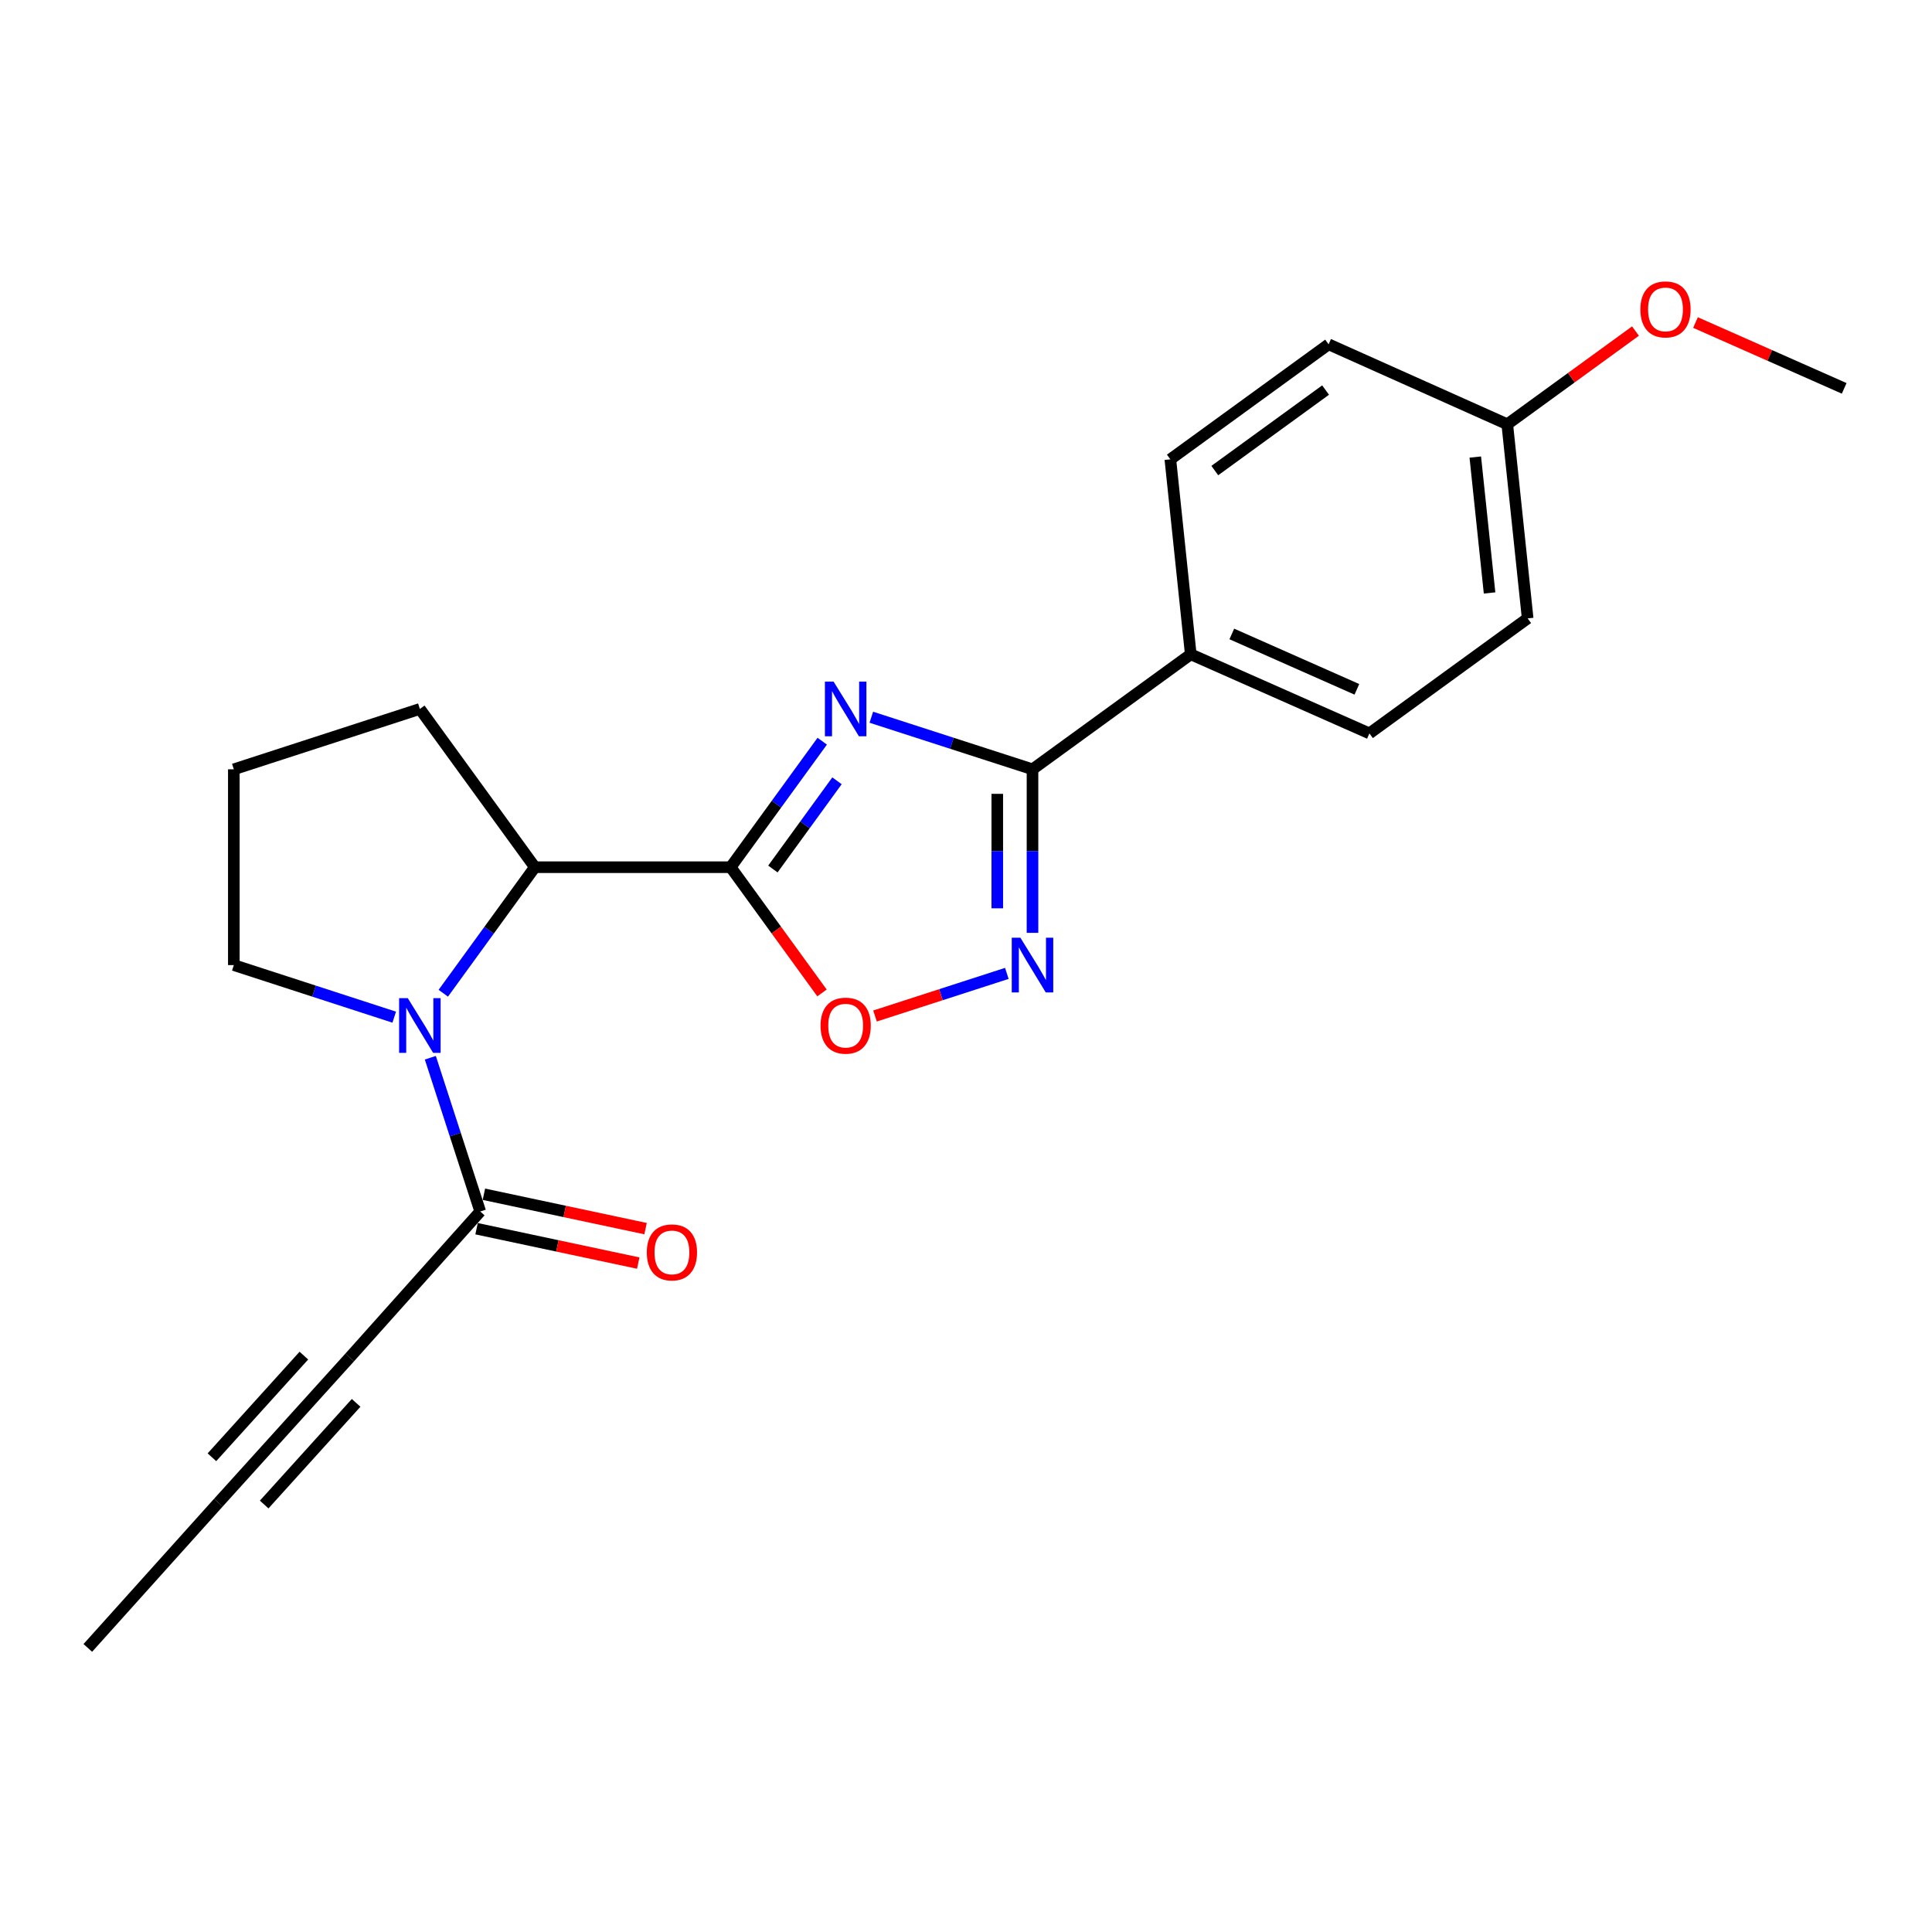 <?xml version='1.0' encoding='iso-8859-1'?>
<svg version='1.1' baseProfile='full'
              xmlns='http://www.w3.org/2000/svg'
                      xmlns:rdkit='http://www.rdkit.org/xml'
                      xmlns:xlink='http://www.w3.org/1999/xlink'
                  xml:space='preserve'
width='1000px' height='1000px' viewBox='0 0 1000 1000'>
<!-- END OF HEADER -->
<rect style='opacity:1.0;fill:#FFFFFF;stroke:none' width='1000' height='1000' x='0' y='0'> </rect>
<path class='bond-0' d='M 425.584,383.638 L 401.884,416.25' style='fill:none;fill-rule:evenodd;stroke:#0000FF;stroke-width:6px;stroke-linecap:butt;stroke-linejoin:miter;stroke-opacity:1' />
<path class='bond-0' d='M 401.884,416.25 L 378.184,448.863' style='fill:none;fill-rule:evenodd;stroke:#000000;stroke-width:6px;stroke-linecap:butt;stroke-linejoin:miter;stroke-opacity:1' />
<path class='bond-0' d='M 433.224,404.141 L 416.634,426.969' style='fill:none;fill-rule:evenodd;stroke:#0000FF;stroke-width:6px;stroke-linecap:butt;stroke-linejoin:miter;stroke-opacity:1' />
<path class='bond-0' d='M 416.634,426.969 L 400.044,449.798' style='fill:none;fill-rule:evenodd;stroke:#000000;stroke-width:6px;stroke-linecap:butt;stroke-linejoin:miter;stroke-opacity:1' />
<path class='bond-1' d='M 450.995,371.238 L 492.707,384.717' style='fill:none;fill-rule:evenodd;stroke:#0000FF;stroke-width:6px;stroke-linecap:butt;stroke-linejoin:miter;stroke-opacity:1' />
<path class='bond-1' d='M 492.707,384.717 L 534.42,398.196' style='fill:none;fill-rule:evenodd;stroke:#000000;stroke-width:6px;stroke-linecap:butt;stroke-linejoin:miter;stroke-opacity:1' />
<path class='bond-4' d='M 378.184,448.863 L 401.827,481.4' style='fill:none;fill-rule:evenodd;stroke:#000000;stroke-width:6px;stroke-linecap:butt;stroke-linejoin:miter;stroke-opacity:1' />
<path class='bond-4' d='M 401.827,481.4 L 425.469,513.937' style='fill:none;fill-rule:evenodd;stroke:#FF0000;stroke-width:6px;stroke-linecap:butt;stroke-linejoin:miter;stroke-opacity:1' />
<path class='bond-5' d='M 378.184,448.863 L 276.85,448.863' style='fill:none;fill-rule:evenodd;stroke:#000000;stroke-width:6px;stroke-linecap:butt;stroke-linejoin:miter;stroke-opacity:1' />
<path class='bond-3' d='M 534.42,398.196 L 534.42,440.516' style='fill:none;fill-rule:evenodd;stroke:#000000;stroke-width:6px;stroke-linecap:butt;stroke-linejoin:miter;stroke-opacity:1' />
<path class='bond-3' d='M 534.42,440.516 L 534.42,482.837' style='fill:none;fill-rule:evenodd;stroke:#0000FF;stroke-width:6px;stroke-linecap:butt;stroke-linejoin:miter;stroke-opacity:1' />
<path class='bond-3' d='M 516.187,410.892 L 516.187,440.516' style='fill:none;fill-rule:evenodd;stroke:#000000;stroke-width:6px;stroke-linecap:butt;stroke-linejoin:miter;stroke-opacity:1' />
<path class='bond-3' d='M 516.187,440.516 L 516.187,470.14' style='fill:none;fill-rule:evenodd;stroke:#0000FF;stroke-width:6px;stroke-linecap:butt;stroke-linejoin:miter;stroke-opacity:1' />
<path class='bond-9' d='M 534.42,398.196 L 616.336,338.665' style='fill:none;fill-rule:evenodd;stroke:#000000;stroke-width:6px;stroke-linecap:butt;stroke-linejoin:miter;stroke-opacity:1' />
<path class='bond-2' d='M 229.448,514.097 L 253.149,481.48' style='fill:none;fill-rule:evenodd;stroke:#0000FF;stroke-width:6px;stroke-linecap:butt;stroke-linejoin:miter;stroke-opacity:1' />
<path class='bond-2' d='M 253.149,481.48 L 276.85,448.863' style='fill:none;fill-rule:evenodd;stroke:#000000;stroke-width:6px;stroke-linecap:butt;stroke-linejoin:miter;stroke-opacity:1' />
<path class='bond-6' d='M 222.737,547.48 L 235.653,587.269' style='fill:none;fill-rule:evenodd;stroke:#0000FF;stroke-width:6px;stroke-linecap:butt;stroke-linejoin:miter;stroke-opacity:1' />
<path class='bond-6' d='M 235.653,587.269 L 248.569,627.059' style='fill:none;fill-rule:evenodd;stroke:#000000;stroke-width:6px;stroke-linecap:butt;stroke-linejoin:miter;stroke-opacity:1' />
<path class='bond-13' d='M 204.049,526.481 L 162.539,513.005' style='fill:none;fill-rule:evenodd;stroke:#0000FF;stroke-width:6px;stroke-linecap:butt;stroke-linejoin:miter;stroke-opacity:1' />
<path class='bond-13' d='M 162.539,513.005 L 121.03,499.53' style='fill:none;fill-rule:evenodd;stroke:#000000;stroke-width:6px;stroke-linecap:butt;stroke-linejoin:miter;stroke-opacity:1' />
<path class='bond-22' d='M 521.139,503.823 L 487.023,514.851' style='fill:none;fill-rule:evenodd;stroke:#0000FF;stroke-width:6px;stroke-linecap:butt;stroke-linejoin:miter;stroke-opacity:1' />
<path class='bond-22' d='M 487.023,514.851 L 452.906,525.879' style='fill:none;fill-rule:evenodd;stroke:#FF0000;stroke-width:6px;stroke-linecap:butt;stroke-linejoin:miter;stroke-opacity:1' />
<path class='bond-17' d='M 276.85,448.863 L 217.32,366.947' style='fill:none;fill-rule:evenodd;stroke:#000000;stroke-width:6px;stroke-linecap:butt;stroke-linejoin:miter;stroke-opacity:1' />
<path class='bond-7' d='M 248.569,627.059 L 181.006,702.614' style='fill:none;fill-rule:evenodd;stroke:#000000;stroke-width:6px;stroke-linecap:butt;stroke-linejoin:miter;stroke-opacity:1' />
<path class='bond-10' d='M 246.672,635.976 L 288.513,644.874' style='fill:none;fill-rule:evenodd;stroke:#000000;stroke-width:6px;stroke-linecap:butt;stroke-linejoin:miter;stroke-opacity:1' />
<path class='bond-10' d='M 288.513,644.874 L 330.354,653.771' style='fill:none;fill-rule:evenodd;stroke:#FF0000;stroke-width:6px;stroke-linecap:butt;stroke-linejoin:miter;stroke-opacity:1' />
<path class='bond-10' d='M 250.465,618.142 L 292.306,627.04' style='fill:none;fill-rule:evenodd;stroke:#000000;stroke-width:6px;stroke-linecap:butt;stroke-linejoin:miter;stroke-opacity:1' />
<path class='bond-10' d='M 292.306,627.04 L 334.146,635.937' style='fill:none;fill-rule:evenodd;stroke:#FF0000;stroke-width:6px;stroke-linecap:butt;stroke-linejoin:miter;stroke-opacity:1' />
<path class='bond-8' d='M 181.006,702.614 L 113.017,777.784' style='fill:none;fill-rule:evenodd;stroke:#000000;stroke-width:6px;stroke-linecap:butt;stroke-linejoin:miter;stroke-opacity:1' />
<path class='bond-8' d='M 157.285,701.659 L 109.693,754.278' style='fill:none;fill-rule:evenodd;stroke:#000000;stroke-width:6px;stroke-linecap:butt;stroke-linejoin:miter;stroke-opacity:1' />
<path class='bond-8' d='M 184.33,726.12 L 136.738,778.739' style='fill:none;fill-rule:evenodd;stroke:#000000;stroke-width:6px;stroke-linecap:butt;stroke-linejoin:miter;stroke-opacity:1' />
<path class='bond-19' d='M 113.017,777.784 L 45.455,852.954' style='fill:none;fill-rule:evenodd;stroke:#000000;stroke-width:6px;stroke-linecap:butt;stroke-linejoin:miter;stroke-opacity:1' />
<path class='bond-11' d='M 616.336,338.665 L 708.807,379.608' style='fill:none;fill-rule:evenodd;stroke:#000000;stroke-width:6px;stroke-linecap:butt;stroke-linejoin:miter;stroke-opacity:1' />
<path class='bond-11' d='M 637.588,328.135 L 702.318,356.795' style='fill:none;fill-rule:evenodd;stroke:#000000;stroke-width:6px;stroke-linecap:butt;stroke-linejoin:miter;stroke-opacity:1' />
<path class='bond-12' d='M 616.336,338.665 L 605.771,237.746' style='fill:none;fill-rule:evenodd;stroke:#000000;stroke-width:6px;stroke-linecap:butt;stroke-linejoin:miter;stroke-opacity:1' />
<path class='bond-15' d='M 708.807,379.608 L 790.713,320.078' style='fill:none;fill-rule:evenodd;stroke:#000000;stroke-width:6px;stroke-linecap:butt;stroke-linejoin:miter;stroke-opacity:1' />
<path class='bond-16' d='M 605.771,237.746 L 687.687,178.216' style='fill:none;fill-rule:evenodd;stroke:#000000;stroke-width:6px;stroke-linecap:butt;stroke-linejoin:miter;stroke-opacity:1' />
<path class='bond-16' d='M 628.777,243.566 L 686.118,201.895' style='fill:none;fill-rule:evenodd;stroke:#000000;stroke-width:6px;stroke-linecap:butt;stroke-linejoin:miter;stroke-opacity:1' />
<path class='bond-24' d='M 121.03,499.53 L 121.03,398.196' style='fill:none;fill-rule:evenodd;stroke:#000000;stroke-width:6px;stroke-linecap:butt;stroke-linejoin:miter;stroke-opacity:1' />
<path class='bond-14' d='M 780.158,219.595 L 687.687,178.216' style='fill:none;fill-rule:evenodd;stroke:#000000;stroke-width:6px;stroke-linecap:butt;stroke-linejoin:miter;stroke-opacity:1' />
<path class='bond-18' d='M 780.158,219.595 L 813.341,195.474' style='fill:none;fill-rule:evenodd;stroke:#000000;stroke-width:6px;stroke-linecap:butt;stroke-linejoin:miter;stroke-opacity:1' />
<path class='bond-18' d='M 813.341,195.474 L 846.523,171.354' style='fill:none;fill-rule:evenodd;stroke:#FF0000;stroke-width:6px;stroke-linecap:butt;stroke-linejoin:miter;stroke-opacity:1' />
<path class='bond-23' d='M 780.158,219.595 L 790.713,320.078' style='fill:none;fill-rule:evenodd;stroke:#000000;stroke-width:6px;stroke-linecap:butt;stroke-linejoin:miter;stroke-opacity:1' />
<path class='bond-23' d='M 763.608,236.572 L 770.997,306.91' style='fill:none;fill-rule:evenodd;stroke:#000000;stroke-width:6px;stroke-linecap:butt;stroke-linejoin:miter;stroke-opacity:1' />
<path class='bond-20' d='M 217.32,366.947 L 121.03,398.196' style='fill:none;fill-rule:evenodd;stroke:#000000;stroke-width:6px;stroke-linecap:butt;stroke-linejoin:miter;stroke-opacity:1' />
<path class='bond-21' d='M 877.583,166.94 L 916.064,183.979' style='fill:none;fill-rule:evenodd;stroke:#FF0000;stroke-width:6px;stroke-linecap:butt;stroke-linejoin:miter;stroke-opacity:1' />
<path class='bond-21' d='M 916.064,183.979 L 954.545,201.017' style='fill:none;fill-rule:evenodd;stroke:#000000;stroke-width:6px;stroke-linecap:butt;stroke-linejoin:miter;stroke-opacity:1' />
<path  class='atom-0' d='M 431.454 352.787
L 440.734 367.787
Q 441.654 369.267, 443.134 371.947
Q 444.614 374.627, 444.694 374.787
L 444.694 352.787
L 448.454 352.787
L 448.454 381.107
L 444.574 381.107
L 434.614 364.707
Q 433.454 362.787, 432.214 360.587
Q 431.014 358.387, 430.654 357.707
L 430.654 381.107
L 426.974 381.107
L 426.974 352.787
L 431.454 352.787
' fill='#0000FF'/>
<path  class='atom-3' d='M 211.06 516.629
L 220.34 531.629
Q 221.26 533.109, 222.74 535.789
Q 224.22 538.469, 224.3 538.629
L 224.3 516.629
L 228.06 516.629
L 228.06 544.949
L 224.18 544.949
L 214.22 528.549
Q 213.06 526.629, 211.82 524.429
Q 210.62 522.229, 210.26 521.549
L 210.26 544.949
L 206.58 544.949
L 206.58 516.629
L 211.06 516.629
' fill='#0000FF'/>
<path  class='atom-4' d='M 528.16 485.37
L 537.44 500.37
Q 538.36 501.85, 539.84 504.53
Q 541.32 507.21, 541.4 507.37
L 541.4 485.37
L 545.16 485.37
L 545.16 513.69
L 541.28 513.69
L 531.32 497.29
Q 530.16 495.37, 528.92 493.17
Q 527.72 490.97, 527.36 490.29
L 527.36 513.69
L 523.68 513.69
L 523.68 485.37
L 528.16 485.37
' fill='#0000FF'/>
<path  class='atom-5' d='M 424.714 530.869
Q 424.714 524.069, 428.074 520.269
Q 431.434 516.469, 437.714 516.469
Q 443.994 516.469, 447.354 520.269
Q 450.714 524.069, 450.714 530.869
Q 450.714 537.749, 447.314 541.669
Q 443.914 545.549, 437.714 545.549
Q 431.474 545.549, 428.074 541.669
Q 424.714 537.789, 424.714 530.869
M 437.714 542.349
Q 442.034 542.349, 444.354 539.469
Q 446.714 536.549, 446.714 530.869
Q 446.714 525.309, 444.354 522.509
Q 442.034 519.669, 437.714 519.669
Q 433.394 519.669, 431.034 522.469
Q 428.714 525.269, 428.714 530.869
Q 428.714 536.589, 431.034 539.469
Q 433.394 542.349, 437.714 542.349
' fill='#FF0000'/>
<path  class='atom-11' d='M 334.786 648.238
Q 334.786 641.438, 338.146 637.638
Q 341.506 633.838, 347.786 633.838
Q 354.066 633.838, 357.426 637.638
Q 360.786 641.438, 360.786 648.238
Q 360.786 655.118, 357.386 659.038
Q 353.986 662.918, 347.786 662.918
Q 341.546 662.918, 338.146 659.038
Q 334.786 655.158, 334.786 648.238
M 347.786 659.718
Q 352.106 659.718, 354.426 656.838
Q 356.786 653.918, 356.786 648.238
Q 356.786 642.678, 354.426 639.878
Q 352.106 637.038, 347.786 637.038
Q 343.466 637.038, 341.106 639.838
Q 338.786 642.638, 338.786 648.238
Q 338.786 653.958, 341.106 656.838
Q 343.466 659.718, 347.786 659.718
' fill='#FF0000'/>
<path  class='atom-19' d='M 849.054 160.144
Q 849.054 153.344, 852.414 149.544
Q 855.774 145.744, 862.054 145.744
Q 868.334 145.744, 871.694 149.544
Q 875.054 153.344, 875.054 160.144
Q 875.054 167.024, 871.654 170.944
Q 868.254 174.824, 862.054 174.824
Q 855.814 174.824, 852.414 170.944
Q 849.054 167.064, 849.054 160.144
M 862.054 171.624
Q 866.374 171.624, 868.694 168.744
Q 871.054 165.824, 871.054 160.144
Q 871.054 154.584, 868.694 151.784
Q 866.374 148.944, 862.054 148.944
Q 857.734 148.944, 855.374 151.744
Q 853.054 154.544, 853.054 160.144
Q 853.054 165.864, 855.374 168.744
Q 857.734 171.624, 862.054 171.624
' fill='#FF0000'/>
</svg>
